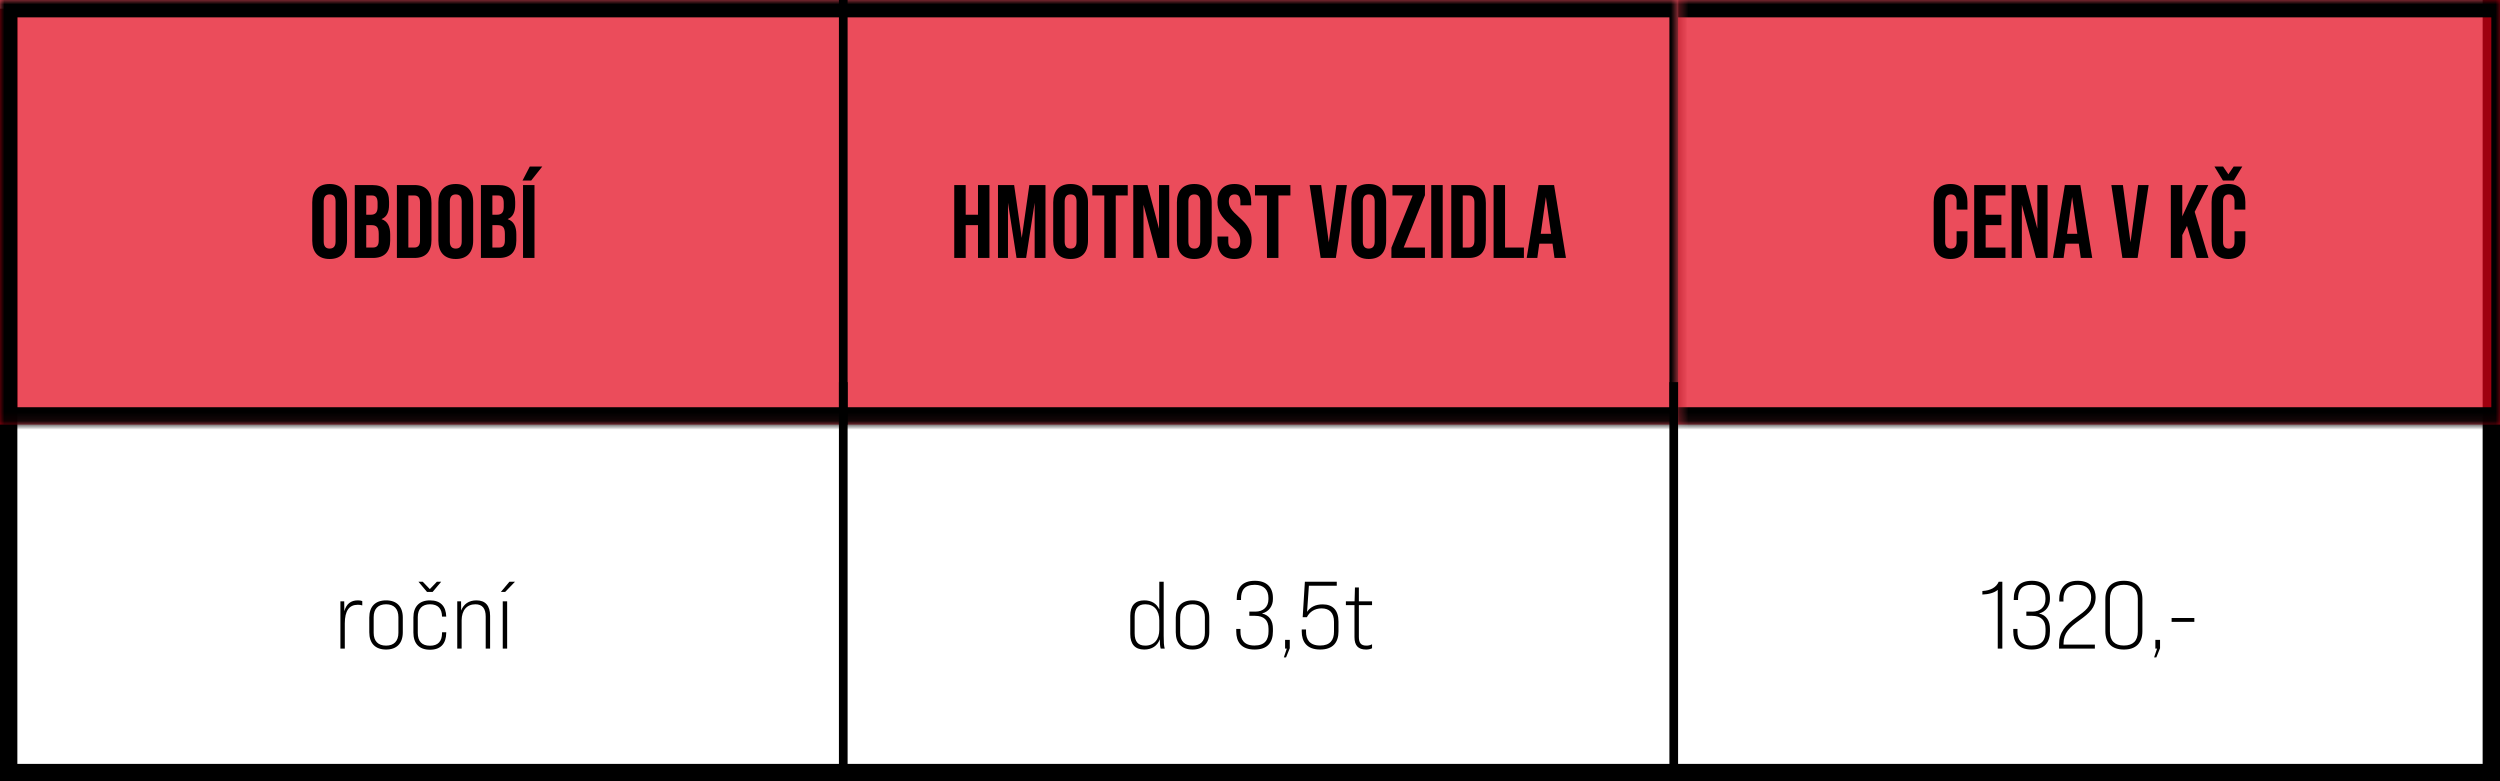 <svg width="288" height="90" viewBox="0 0 288 90" fill="none" xmlns="http://www.w3.org/2000/svg">
<line x1="287" y1="90" x2="287" stroke="black" stroke-width="2"/>
<path d="M1 90L1 1" stroke="black" stroke-width="2"/>
<path d="M41.217 69.162C41.393 69.162 41.558 69.173 41.734 69.25V69.745C41.569 69.69 41.426 69.668 41.228 69.668C40.216 69.668 39.721 70.361 39.721 71.824V74.717H39.215V69.272H39.655L39.666 70.416C39.897 69.569 40.425 69.162 41.217 69.162ZM44.477 74.827C43.234 74.827 42.541 74.112 42.541 72.836V71.142C42.541 69.877 43.234 69.162 44.477 69.162C45.709 69.162 46.402 69.877 46.402 71.142V72.836C46.402 74.112 45.709 74.827 44.477 74.827ZM44.477 74.376C45.39 74.376 45.896 73.848 45.896 72.902V71.098C45.896 70.141 45.39 69.613 44.477 69.613C43.553 69.613 43.047 70.141 43.047 71.098V72.902C43.047 73.848 43.553 74.376 44.477 74.376ZM49.196 68.194L48.206 67.017H48.7L49.514 67.864L50.328 67.017H50.824L49.834 68.194H49.196ZM49.536 74.849C48.282 74.849 47.623 74.134 47.623 72.869V71.142C47.623 69.877 48.304 69.162 49.536 69.162C50.769 69.162 51.373 69.855 51.407 71.032H50.922C50.911 70.119 50.461 69.613 49.536 69.613C48.635 69.613 48.129 70.141 48.129 71.087V72.913C48.129 73.87 48.59 74.387 49.536 74.387C50.471 74.387 50.922 73.87 50.922 72.935V72.836H51.407V72.902C51.395 74.123 50.791 74.849 49.536 74.849ZM54.886 69.162C55.92 69.162 56.459 69.778 56.459 70.944V74.717H55.953V71.032C55.953 70.086 55.557 69.613 54.765 69.613C53.775 69.613 53.181 70.317 53.181 71.461V74.717H52.675V69.272H53.115L53.126 70.339C53.401 69.591 54.017 69.162 54.886 69.162ZM57.697 68.194L58.687 67.017H59.325L58.192 68.194H57.697ZM57.917 74.717V69.272H58.423V74.717H57.917Z" fill="black"/>
<path d="M134.178 74.717H133.716C133.639 74.519 133.617 74.156 133.606 73.65C133.331 74.398 132.704 74.827 131.813 74.827C130.757 74.827 130.207 74.211 130.207 73.045V70.944C130.207 69.778 130.757 69.162 131.813 69.162C132.649 69.162 133.254 69.536 133.551 70.207V67.017H134.057V73.243C134.057 73.925 134.079 74.398 134.178 74.717ZM131.934 74.376C132.957 74.376 133.551 73.672 133.551 72.539V71.461C133.551 70.317 132.957 69.613 131.934 69.613C131.109 69.613 130.713 70.086 130.713 71.032V72.968C130.713 73.914 131.109 74.376 131.934 74.376ZM137.384 74.827C136.141 74.827 135.448 74.112 135.448 72.836V71.142C135.448 69.877 136.141 69.162 137.384 69.162C138.616 69.162 139.309 69.877 139.309 71.142V72.836C139.309 74.112 138.616 74.827 137.384 74.827ZM137.384 74.376C138.297 74.376 138.803 73.848 138.803 72.902V71.098C138.803 70.141 138.297 69.613 137.384 69.613C136.46 69.613 135.954 70.141 135.954 71.098V72.902C135.954 73.848 136.46 74.376 137.384 74.376ZM144.528 74.827C142.966 74.827 142.416 73.914 142.416 72.748V72.451H142.9V72.77C142.9 73.65 143.296 74.365 144.517 74.365C145.738 74.365 146.134 73.683 146.134 72.726V72.44C146.134 71.439 145.595 70.944 144.583 70.944H143.923V70.46H144.605C145.54 70.46 146.123 69.899 146.123 69.041V68.876C146.123 67.974 145.606 67.369 144.55 67.369C143.329 67.369 142.966 68.051 142.966 68.964V69.118H142.471V69.008C142.471 67.743 143.076 66.907 144.561 66.907C145.947 66.907 146.64 67.688 146.64 68.865V69.019C146.64 69.8 146.189 70.46 145.397 70.669V70.68C146.255 70.878 146.64 71.527 146.64 72.44V72.726C146.64 74.013 146.035 74.827 144.528 74.827ZM147.9 75.729L148.241 74.717H148.043V73.716H148.582V74.673L148.153 75.729H147.9ZM152.082 74.827C150.52 74.827 149.959 73.903 149.959 72.737V72.517H150.454V72.77C150.454 73.65 150.85 74.365 152.082 74.365C153.237 74.365 153.677 73.727 153.677 72.77V71.637C153.677 70.592 153.149 70.086 152.247 70.086C151.444 70.086 150.861 70.493 150.553 71.098H150.069L150.322 67.017H153.996V67.479H150.784L150.575 70.482C150.938 69.943 151.532 69.624 152.379 69.624C153.556 69.624 154.194 70.328 154.194 71.604V72.737C154.194 73.991 153.567 74.827 152.082 74.827ZM158.06 69.712H156.542V73.364C156.542 74.079 156.795 74.376 157.411 74.376C157.609 74.376 157.829 74.343 158.06 74.222V74.684C157.818 74.794 157.609 74.827 157.367 74.827C156.465 74.827 156.036 74.365 156.036 73.397V69.712H155.046V69.272H156.047L156.091 67.677H156.542V69.272H158.06V69.712Z" fill="black"/>
<path d="M230.141 74.717V67.952C229.767 68.282 229.096 68.469 228.37 68.491V68.084C229.316 68.029 229.965 67.677 230.251 67.017H230.669V74.717H230.141ZM234.041 74.827C232.479 74.827 231.929 73.914 231.929 72.748V72.451H232.413V72.77C232.413 73.65 232.809 74.365 234.03 74.365C235.251 74.365 235.647 73.683 235.647 72.726V72.44C235.647 71.439 235.108 70.944 234.096 70.944H233.436V70.46H234.118C235.053 70.46 235.636 69.899 235.636 69.041V68.876C235.636 67.974 235.119 67.369 234.063 67.369C232.842 67.369 232.479 68.051 232.479 68.964V69.118H231.984V69.008C231.984 67.743 232.589 66.907 234.074 66.907C235.46 66.907 236.153 67.688 236.153 68.865V69.019C236.153 69.8 235.702 70.46 234.91 70.669V70.68C235.768 70.878 236.153 71.527 236.153 72.44V72.726C236.153 74.013 235.548 74.827 234.041 74.827ZM237.204 74.717V74.233C237.204 72.858 237.908 72.022 239.228 71.087C240.24 70.361 240.9 69.899 240.9 68.788C240.9 68.117 240.526 67.369 239.338 67.369C238.051 67.369 237.71 68.238 237.71 68.964V69.294H237.226V68.997C237.226 68.007 237.732 66.907 239.349 66.907C240.878 66.907 241.417 67.864 241.417 68.777C241.417 69.998 240.702 70.625 239.58 71.439C238.381 72.297 237.721 72.935 237.721 74.123V74.255H241.329V74.717H237.204ZM244.67 74.827C243.306 74.827 242.536 74.101 242.536 72.715V69.019C242.536 67.633 243.306 66.907 244.67 66.907C246.034 66.907 246.804 67.633 246.804 69.019V72.715C246.804 74.101 246.034 74.827 244.67 74.827ZM244.67 74.365C245.704 74.365 246.276 73.837 246.276 72.759V68.975C246.276 67.897 245.704 67.369 244.67 67.369C243.636 67.369 243.064 67.897 243.064 68.975V72.759C243.064 73.837 243.636 74.365 244.67 74.365ZM248.155 75.729L248.496 74.717H248.298V73.716H248.837V74.673L248.408 75.729H248.155ZM250.17 71.637V71.197H252.788V71.637H250.17Z" fill="black"/>
<mask id="path-6-inside-1_2043_6731" fill="white">
<path d="M0 0H193.315V48.913H0V0Z"/>
</mask>
<path d="M0 0H193.315V48.913H0V0Z" fill="#E30016" fill-opacity="0.7"/>
<path d="M0 0V-2H-2V0H0ZM193.315 0H194.315V-2H193.315V0ZM193.315 48.913V50.913H194.315V48.913H193.315ZM0 48.913H-2V50.913H0V48.913ZM0 2H193.315V-2H0V2ZM192.315 0V48.913H194.315V0H192.315ZM193.315 46.913H0V50.913H193.315V46.913ZM2 48.913V0H-2V48.913H2Z" fill="black" mask="url(#path-6-inside-1_2043_6731)"/>
<mask id="path-8-inside-2_2043_6731" fill="white">
<path d="M193.315 0H288V48.913H193.315V0Z"/>
</mask>
<path d="M193.315 0H288V48.913H193.315V0Z" fill="#E30016" fill-opacity="0.7"/>
<path d="M288 0H289V-2H288V0ZM288 48.913V50.913H289V48.913H288ZM193.315 2H288V-2H193.315V2ZM287 0V48.913H289V0H287ZM288 46.913H193.315V50.913H288V46.913Z" fill="black" mask="url(#path-8-inside-2_2043_6731)"/>
<line x1="192.815" y1="90" x2="192.815" y2="44.022" stroke="black"/>
<line x1="97.144" y1="90" x2="97.144" y2="44.022" stroke="black"/>
<line x1="97.144" y1="48.913" x2="97.144" y2="4.19363e-05" stroke="black"/>
<line x1="1" y1="89" x2="288" y2="89" stroke="black" stroke-width="2"/>
<line x1="-4.77603e-08" y1="89.5" x2="106.521" y2="89.5" stroke="black"/>
<path d="M37.974 29.837C36.678 29.837 35.97 29.069 35.97 27.725V23.309C35.97 21.965 36.678 21.197 37.974 21.197C39.27 21.197 39.978 21.965 39.978 23.309V27.725C39.978 29.069 39.27 29.837 37.974 29.837ZM37.974 28.637C38.394 28.637 38.658 28.409 38.658 27.809V23.225C38.658 22.625 38.394 22.397 37.974 22.397C37.554 22.397 37.29 22.625 37.29 23.225V27.809C37.29 28.409 37.554 28.637 37.974 28.637ZM40.87 29.717V21.317H42.862C44.23 21.317 44.819 21.953 44.819 23.249V23.585C44.819 24.449 44.554 24.989 43.967 25.229V25.253C44.675 25.493 44.95 26.117 44.95 27.005V27.725C44.95 29.021 44.267 29.717 42.947 29.717H40.87ZM42.191 24.737H42.706C43.199 24.737 43.498 24.521 43.498 23.849V23.381C43.498 22.781 43.294 22.517 42.827 22.517H42.191V24.737ZM42.191 28.517H42.947C43.391 28.517 43.63 28.313 43.63 27.689V26.957C43.63 26.177 43.379 25.937 42.779 25.937H42.191V28.517ZM45.722 29.717V21.317H47.738C49.058 21.317 49.706 22.049 49.706 23.393V27.641C49.706 28.985 49.058 29.717 47.738 29.717H45.722ZM47.042 28.517H47.714C48.134 28.517 48.386 28.301 48.386 27.701V23.333C48.386 22.733 48.134 22.517 47.714 22.517H47.042V28.517ZM52.505 29.837C51.209 29.837 50.501 29.069 50.501 27.725V23.309C50.501 21.965 51.209 21.197 52.505 21.197C53.801 21.197 54.509 21.965 54.509 23.309V27.725C54.509 29.069 53.801 29.837 52.505 29.837ZM52.505 28.637C52.925 28.637 53.189 28.409 53.189 27.809V23.225C53.189 22.625 52.925 22.397 52.505 22.397C52.085 22.397 51.821 22.625 51.821 23.225V27.809C51.821 28.409 52.085 28.637 52.505 28.637ZM55.402 29.717V21.317H57.394C58.762 21.317 59.35 21.953 59.35 23.249V23.585C59.35 24.449 59.086 24.989 58.498 25.229V25.253C59.206 25.493 59.482 26.117 59.482 27.005V27.725C59.482 29.021 58.798 29.717 57.478 29.717H55.402ZM56.722 24.737H57.238C57.73 24.737 58.03 24.521 58.03 23.849V23.381C58.03 22.781 57.826 22.517 57.358 22.517H56.722V24.737ZM56.722 28.517H57.478C57.922 28.517 58.162 28.313 58.162 27.689V26.957C58.162 26.177 57.91 25.937 57.31 25.937H56.722V28.517ZM60.193 20.801L61.033 19.181H62.473L61.189 20.801H60.193ZM60.253 29.717V21.317H61.573V29.717H60.253Z" fill="black"/>
<path d="M109.929 29.717V21.317H111.249V24.737H112.665V21.317H113.985V29.717H112.665V25.937H111.249V29.717H109.929ZM114.968 29.717V21.317H116.828L117.704 27.413L118.58 21.317H120.44V29.717H119.192V23.357L118.208 29.717H117.104L116.12 23.357V29.717H114.968ZM123.334 29.837C122.038 29.837 121.33 29.069 121.33 27.725V23.309C121.33 21.965 122.038 21.197 123.334 21.197C124.63 21.197 125.338 21.965 125.338 23.309V27.725C125.338 29.069 124.63 29.837 123.334 29.837ZM123.334 28.637C123.754 28.637 124.018 28.409 124.018 27.809V23.225C124.018 22.625 123.754 22.397 123.334 22.397C122.914 22.397 122.65 22.625 122.65 23.225V27.809C122.65 28.409 122.914 28.637 123.334 28.637ZM127.215 29.717V22.517H125.835V21.317H129.915V22.517H128.535V29.717H127.215ZM130.554 29.717V21.317H132.186L133.518 26.345V21.317H134.694V29.717H133.362L131.73 23.585V29.717H130.554ZM137.584 29.837C136.288 29.837 135.58 29.069 135.58 27.725V23.309C135.58 21.965 136.288 21.197 137.584 21.197C138.88 21.197 139.588 21.965 139.588 23.309V27.725C139.588 29.069 138.88 29.837 137.584 29.837ZM137.584 28.637C138.004 28.637 138.268 28.409 138.268 27.809V23.225C138.268 22.625 138.004 22.397 137.584 22.397C137.164 22.397 136.9 22.625 136.9 23.225V27.809C136.9 28.409 137.164 28.637 137.584 28.637ZM142.196 29.837C140.9 29.837 140.252 29.069 140.252 27.725V27.245H141.5V27.821C141.5 28.421 141.764 28.637 142.184 28.637C142.604 28.637 142.88 28.421 142.88 27.797C142.88 27.101 142.592 26.669 141.728 25.913C140.624 24.941 140.252 24.245 140.252 23.285C140.252 21.965 140.936 21.197 142.22 21.197C143.504 21.197 144.14 21.965 144.14 23.309V23.657H142.892V23.225C142.892 22.625 142.652 22.397 142.232 22.397C141.812 22.397 141.56 22.625 141.56 23.201C141.56 23.813 141.86 24.245 142.724 25.001C143.828 25.973 144.188 26.657 144.188 27.701C144.188 29.069 143.492 29.837 142.196 29.837ZM145.954 29.717V22.517H144.574V21.317H148.654V22.517H147.274V29.717H145.954ZM152.139 29.717L150.867 21.317H152.199L153.075 27.917L153.951 21.317H155.163L153.891 29.717H152.139ZM157.681 29.837C156.385 29.837 155.677 29.069 155.677 27.725V23.309C155.677 21.965 156.385 21.197 157.681 21.197C158.977 21.197 159.685 21.965 159.685 23.309V27.725C159.685 29.069 158.977 29.837 157.681 29.837ZM157.681 28.637C158.101 28.637 158.365 28.409 158.365 27.809V23.225C158.365 22.625 158.101 22.397 157.681 22.397C157.261 22.397 156.997 22.625 156.997 23.225V27.809C156.997 28.409 157.261 28.637 157.681 28.637ZM160.29 29.717V28.541L162.738 22.517H160.41V21.317H164.154V22.493L161.706 28.517H164.154V29.717H160.29ZM164.879 29.717V21.317H166.199V29.717H164.879ZM167.187 29.717V21.317H169.203C170.523 21.317 171.171 22.049 171.171 23.393V27.641C171.171 28.985 170.523 29.717 169.203 29.717H167.187ZM168.507 28.517H169.179C169.599 28.517 169.851 28.301 169.851 27.701V23.333C169.851 22.733 169.599 22.517 169.179 22.517H168.507V28.517ZM172.062 29.717V21.317H173.382V28.517H175.554V29.717H172.062ZM179.078 29.717L178.85 28.073H177.326L177.098 29.717H175.874L177.242 21.317H179.03L180.398 29.717H179.078ZM177.494 26.933H178.682L178.082 22.697L177.494 26.933Z" fill="black"/>
<path d="M224.705 29.837C223.433 29.837 222.761 29.069 222.761 27.773V23.261C222.761 21.965 223.433 21.197 224.705 21.197C225.977 21.197 226.649 21.965 226.649 23.261V24.149H225.401V23.177C225.401 22.625 225.137 22.397 224.741 22.397C224.345 22.397 224.081 22.625 224.081 23.177V27.869C224.081 28.421 224.345 28.637 224.741 28.637C225.137 28.637 225.401 28.421 225.401 27.869V26.645H226.649V27.773C226.649 29.069 225.977 29.837 224.705 29.837ZM227.427 29.717V21.317H231.027V22.517H228.747V24.737H230.559V25.937H228.747V28.517H231.027V29.717H227.427ZM231.74 29.717V21.317H233.372L234.704 26.345V21.317H235.88V29.717H234.548L232.916 23.585V29.717H231.74ZM239.705 29.717L239.477 28.073H237.953L237.725 29.717H236.501L237.869 21.317H239.657L241.025 29.717H239.705ZM238.121 26.933H239.309L238.709 22.697L238.121 26.933ZM244.499 29.717L243.227 21.317H244.559L245.435 27.917L246.311 21.317H247.523L246.251 29.717H244.499ZM253.043 29.717L251.939 26.021L251.399 27.077V29.717H250.079V21.317H251.399V24.929L253.055 21.317H254.399L252.827 24.401L254.423 29.717H253.043ZM256.084 20.801L255.1 19.181H256.096L256.708 20.081L257.32 19.181H258.316L257.332 20.801H256.084ZM256.72 29.837C255.448 29.837 254.776 29.069 254.776 27.773V23.261C254.776 21.965 255.448 21.197 256.72 21.197C257.992 21.197 258.664 21.965 258.664 23.261V24.149H257.416V23.177C257.416 22.625 257.152 22.397 256.756 22.397C256.36 22.397 256.096 22.625 256.096 23.177V27.869C256.096 28.421 256.36 28.637 256.756 28.637C257.152 28.637 257.416 28.421 257.416 27.869V26.645H258.664V27.773C258.664 29.069 257.992 29.837 256.72 29.837Z" fill="black"/>
</svg>
